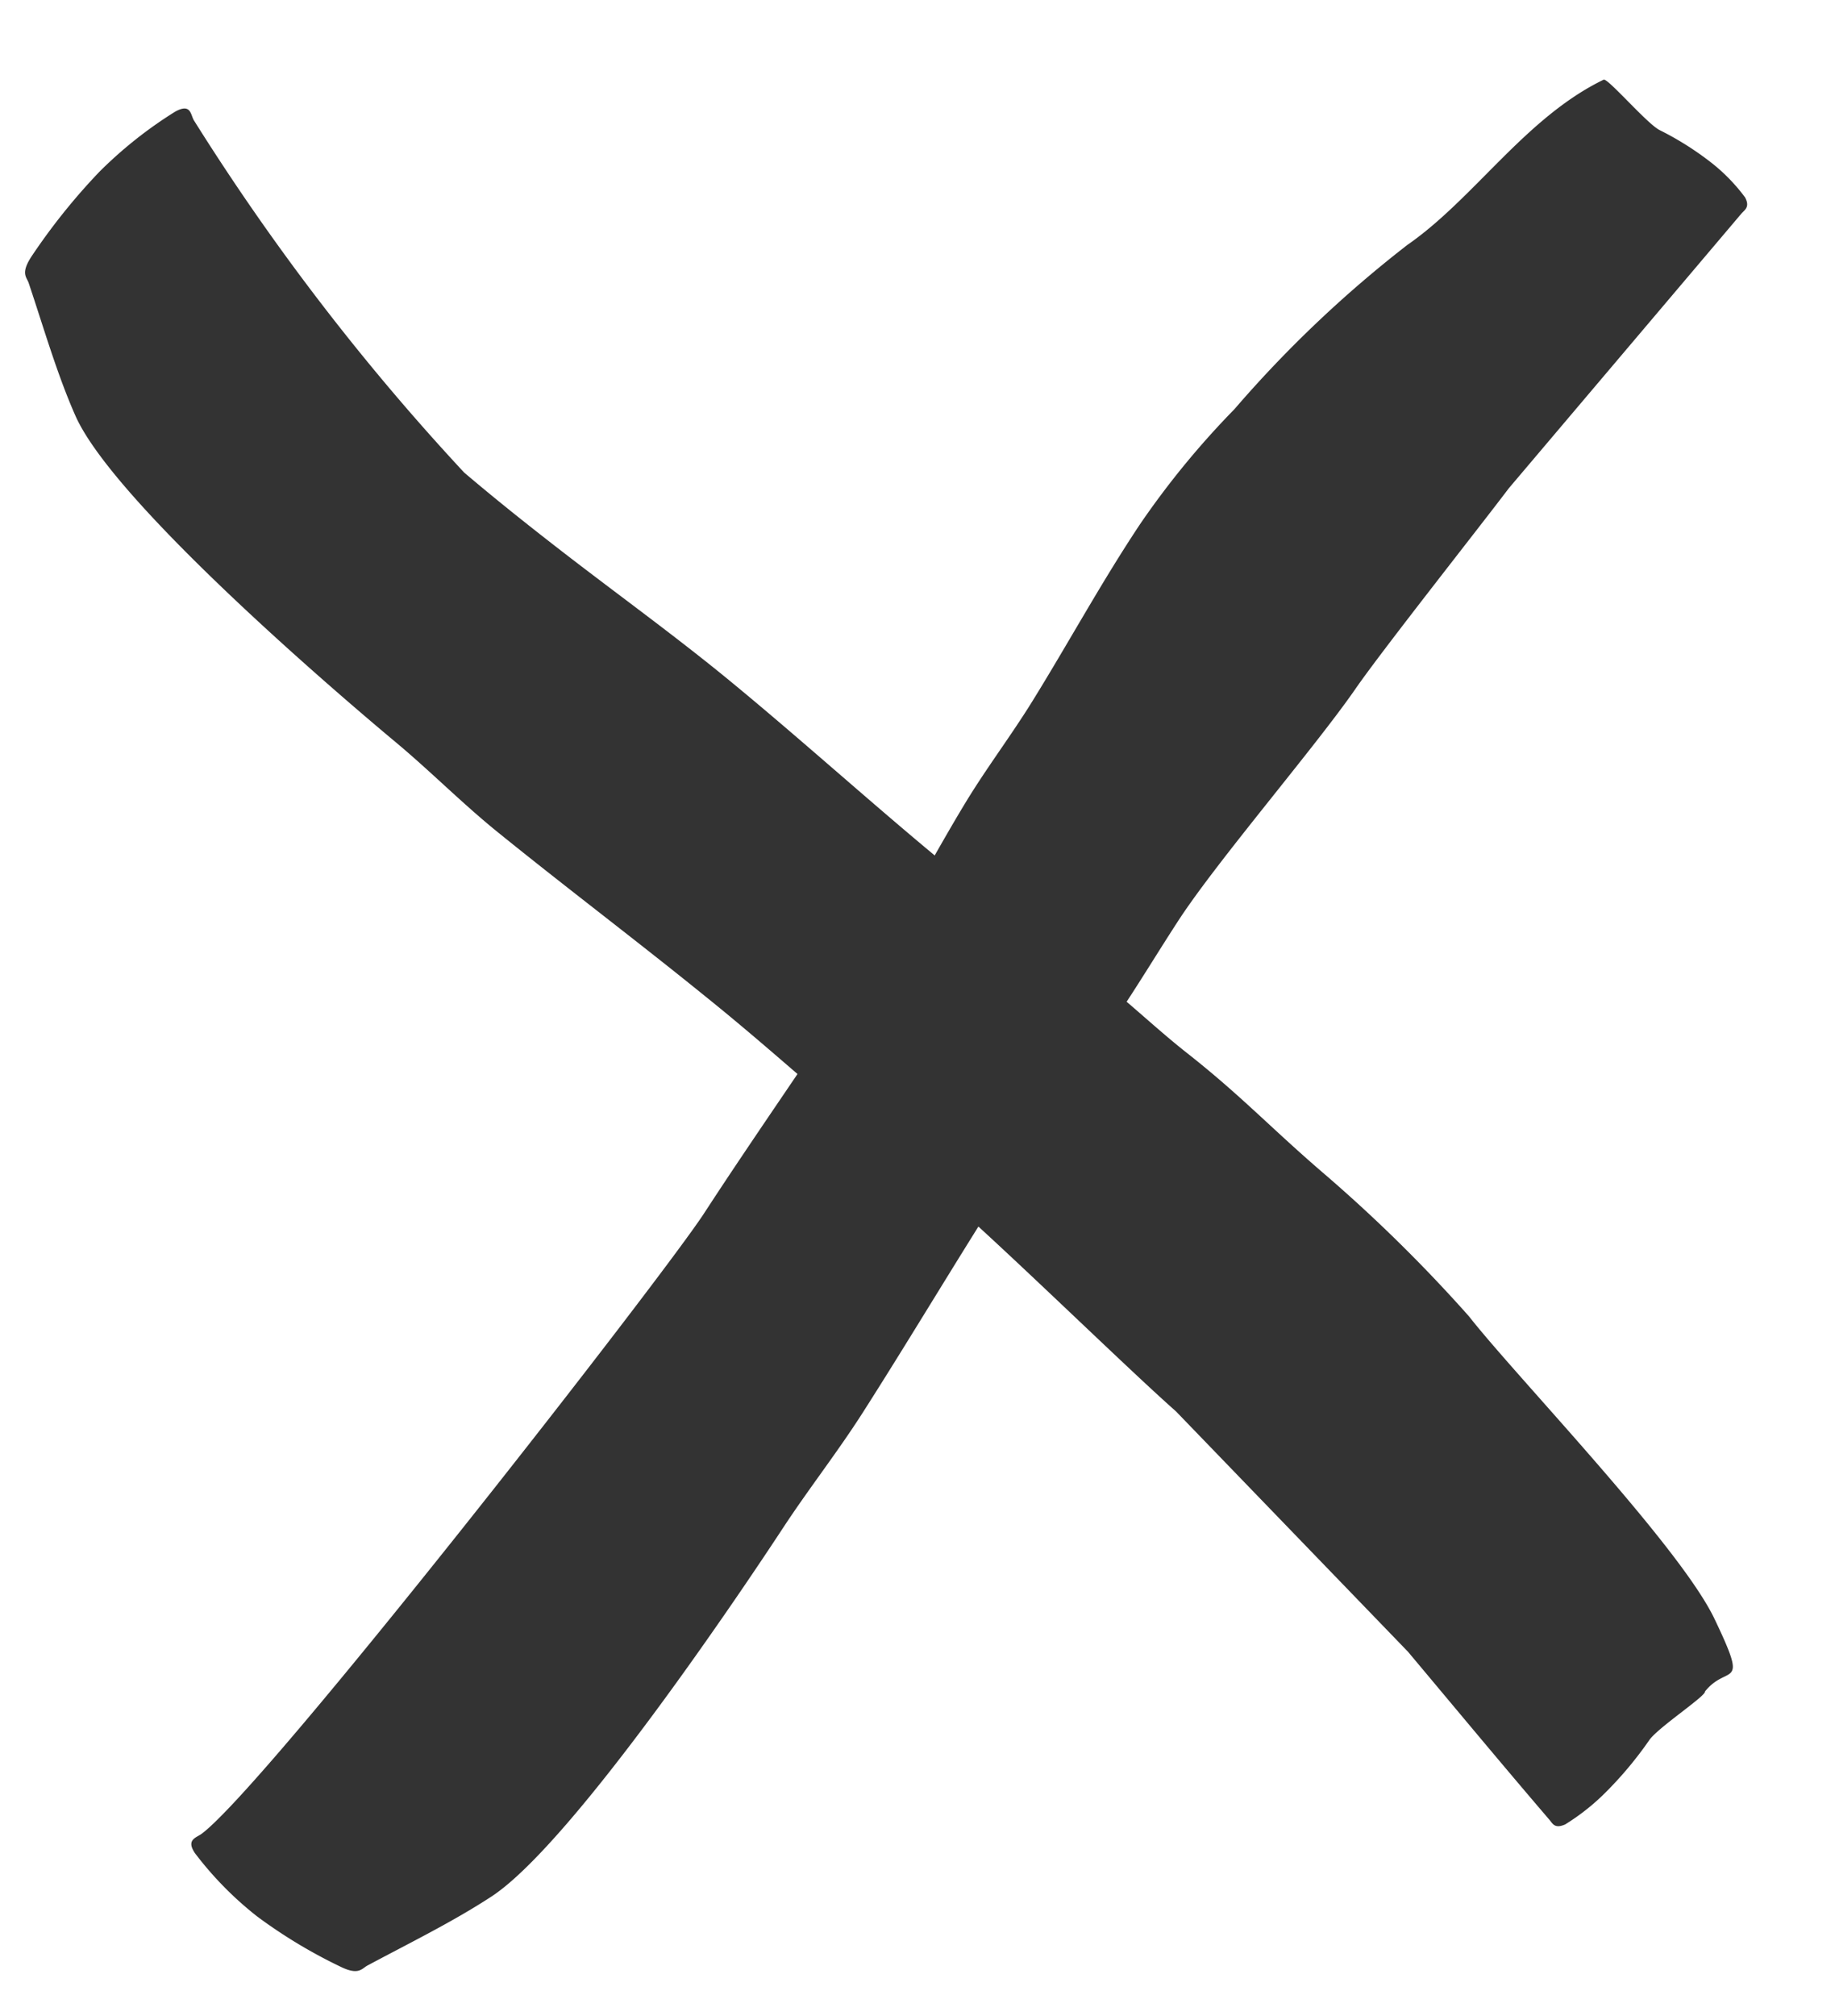 <svg xmlns="http://www.w3.org/2000/svg" width="26.726" height="29.357" viewBox="0 0 26.726 29.357">
  <g id="Gruppe_4567" data-name="Gruppe 4567" transform="translate(-7.755 -4.953)">
    <path id="Pfad_1829" data-name="Pfad 1829" d="M266.084,1855.69c-.68,0-3-.054-3.675-.026-1.032.042-3.206-.1-4.239-.03-.51.035-1.02.087-1.53.118-1,.061-1.99.1-2.986.172-1.324.1-2.647.247-3.971.35-.68.053-1.361.039-2.041.083-.934.061-5.5.323-6.843-.162-.63-.227-1.258-.546-1.887-.837-.084-.039-.188-.014-.245-.279a7.391,7.391,0,0,1-.151-1.433,5.028,5.028,0,0,1,.191-1.279c.078-.225.19-.118.287-.09,1.153.333,10.538.484,11.619.406,1.458-.1,2.916-.141,4.373-.248.9-.066,1.8-.22,2.695-.31.583-.058,1.166-.056,1.748-.109,1.007-.092,2.015-.243,3.022-.3a12.408,12.408,0,0,1,2.15.091,17.334,17.334,0,0,1,3.424.572c1.127.372,2.515.257,3.64.835.059.03-.137.909-.094,1.1a4.447,4.447,0,0,1,.073.852,2.64,2.64,0,0,1-.108.723c-.065.14-.143.108-.216.1" transform="matrix(0.602, -0.799, 0.799, 0.602, -1613.149, -892.461)" fill="#333"/>
    <path id="Pfad_1830" data-name="Pfad 1830" d="M262.335,1855.911c-1,.046-3.727.025-4.729.1-.5.038-.991.095-1.486.129-.967.067-1.933.1-2.9.189-1.286.112-2.571.271-3.857.384-.661.058-1.322.042-1.982.091-.907.067-5.34.354-6.647-.177-.612-.249-1.222-.6-1.833-.917-.082-.042-.182-.015-.238-.306a9.109,9.109,0,0,1-.146-1.57,6.167,6.167,0,0,1,.185-1.4c.076-.247.185-.13.279-.1a34.177,34.177,0,0,0,6.4.953c.578-.037,1.156-.092,1.734-.155,1.05-.114,2.1-.268,3.149-.353,1.416-.114,2.832-.155,4.248-.272.872-.072,1.745-.241,2.617-.34.566-.064,1.132-.062,1.7-.12.979-.1,1.634-.065,2.613-.121a21.983,21.983,0,0,1,3,.024c1.109.154,4.526.27,5.633.682s.585.327.636.858c.057.033-.132.872-.09,1.08a5.486,5.486,0,0,1,.071.933,3.237,3.237,0,0,1-.1.793c-.063.154-.139.118-.21.111-1.062-.1-2.124-.217-3.185-.328" transform="matrix(0.719, 0.695, -0.695, 0.719, 1126.121, -1491.219)" fill="#333"/>
  </g>
</svg>
